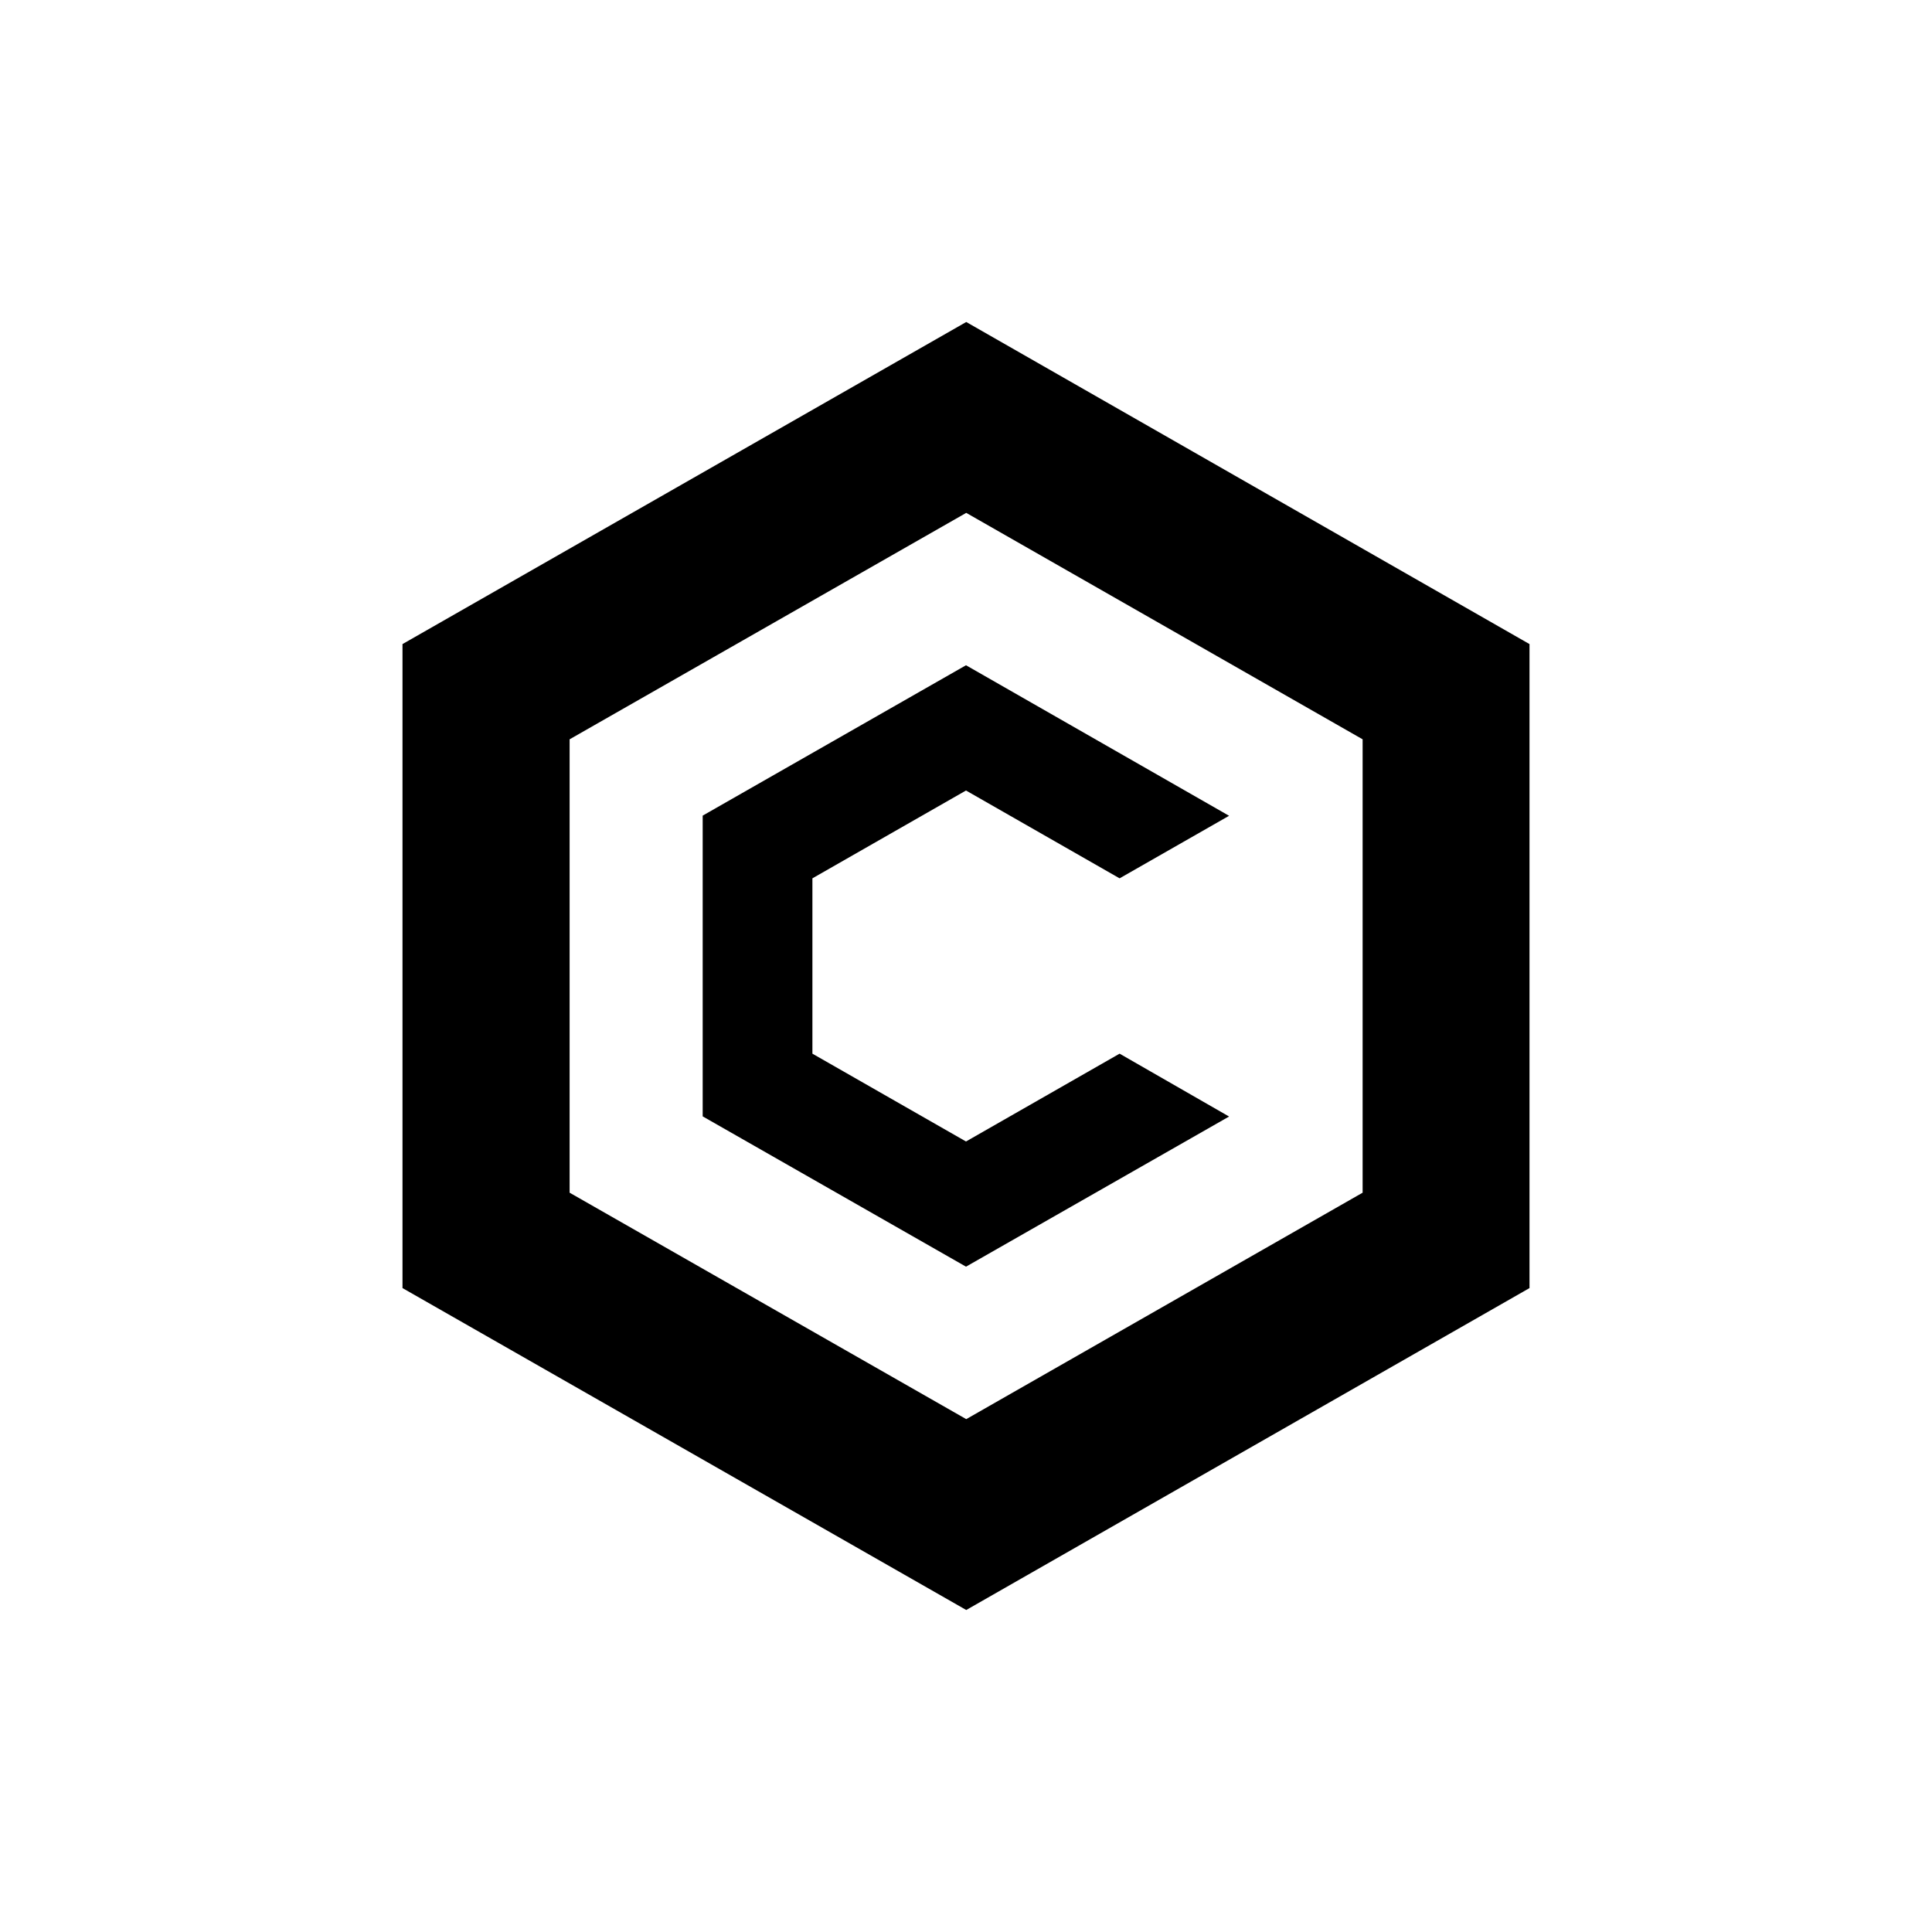 <?xml version="1.0" encoding="utf-8"?>
<!-- Generator: www.svgicons.com -->
<svg xmlns="http://www.w3.org/2000/svg" width="800" height="800" viewBox="0 0 24 24">
<path fill="currentColor" d="M12.003 4L5 8.001v8L12.003 20L19 16.001v-8zm4.924 10.816l-4.924 2.813l-4.927-2.813V9.184l4.927-2.813l4.924 2.813z"/><path fill="currentColor" d="M15.268 13.87L12 15.735l-3.271-1.867v-3.736L12 8.264l3.268 1.87l-1.36.777L12 9.82l-1.908 1.091v2.178L12 14.18l1.908-1.091z"/>
</svg>